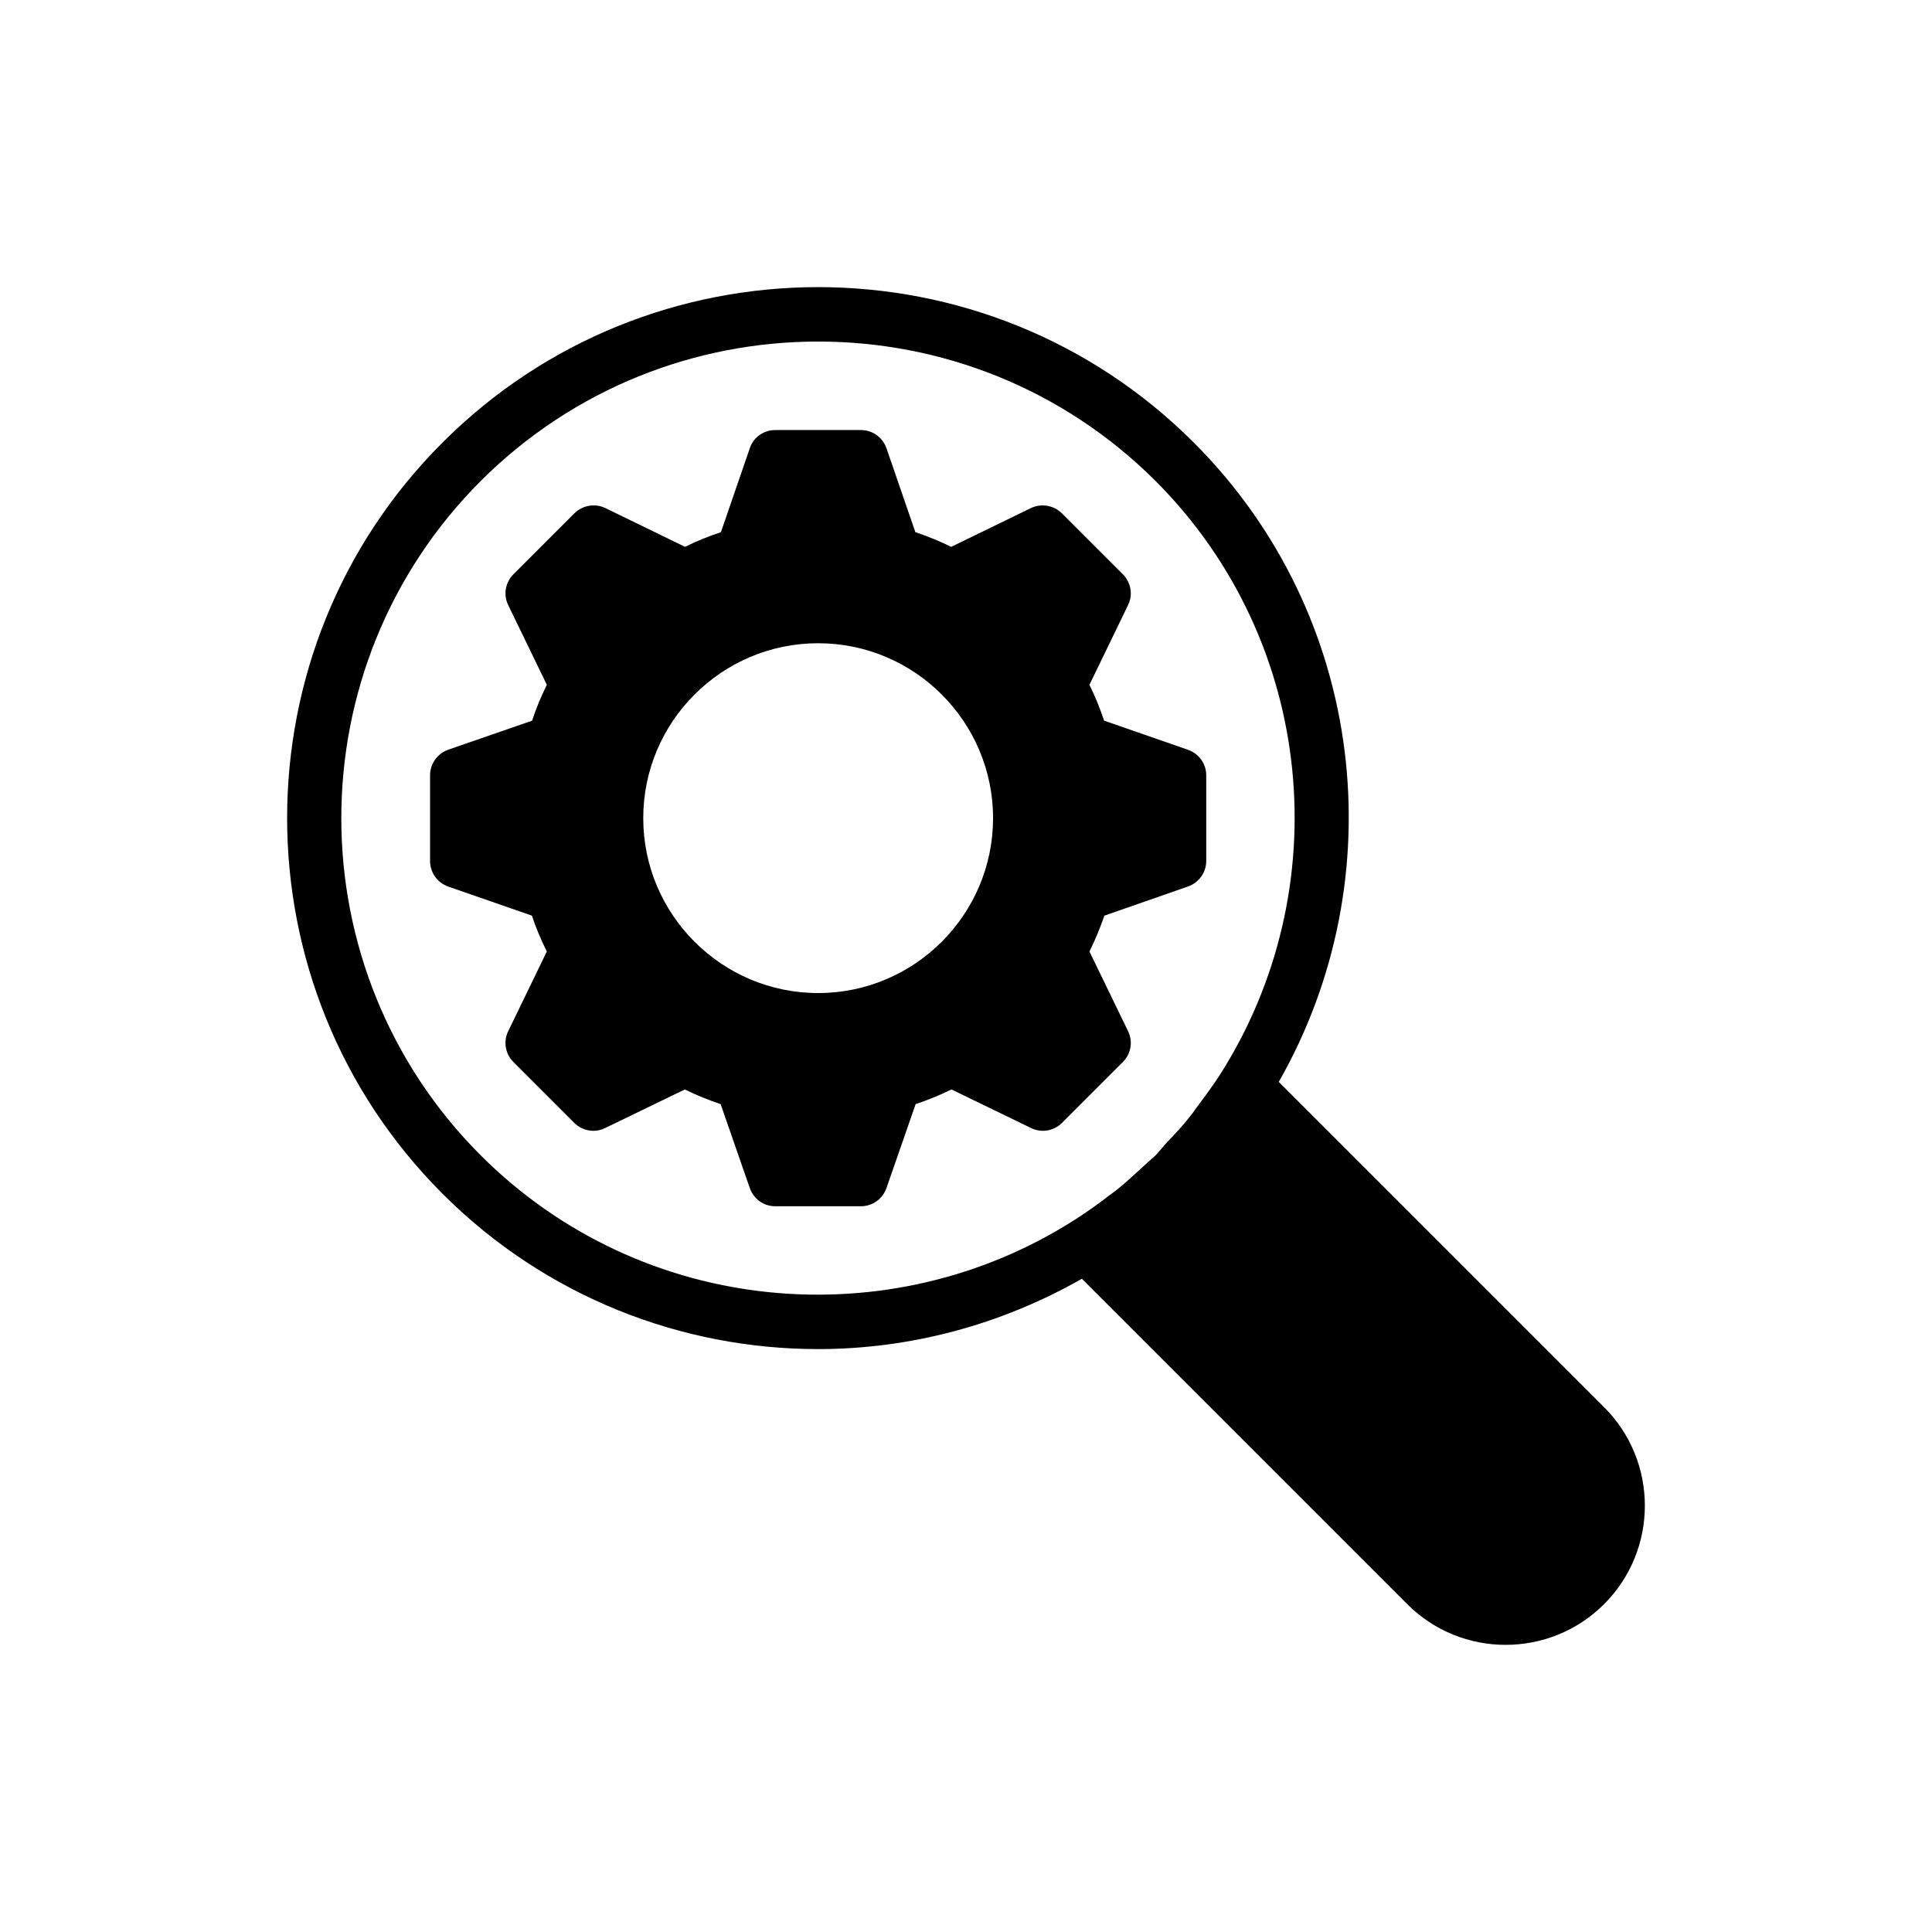 <?xml version="1.0" encoding="UTF-8"?>
<!-- Uploaded to: ICON Repo, www.svgrepo.com, Generator: ICON Repo Mixer Tools -->
<svg fill="#000000" width="800px" height="800px" version="1.1" viewBox="144 144 512 512" xmlns="http://www.w3.org/2000/svg">
 <g>
  <path d="m569.11 516.93-86.227-86.223c30.73-53.766 23.32-123.58-22.527-169.43-54.914-54.914-144.16-54.914-199.08 0-54.914 54.844-54.914 144.16 0 199.08 27.422 27.422 63.48 41.168 99.539 41.168 24.184 0 48.293-6.332 69.887-18.641l86.223 86.223c7.199 7.199 16.625 10.797 26.055 10.797 9.5 0 18.93-3.598 26.125-10.797 14.398-14.391 14.398-37.785 0.004-52.18zm-107.6-79.961c-0.793 1.008-1.441 2.086-2.305 3.094-1.871 2.375-3.887 4.535-5.973 6.695-1.008 1.152-1.945 2.305-3.023 3.453-0.938 0.863-1.871 1.656-2.809 2.519-2.445 2.231-4.894 4.535-7.484 6.621-0.648 0.504-1.297 0.938-1.945 1.441-2.879 2.231-5.902 4.391-9.066 6.406-48.871 31.309-114.73 25.695-157.48-16.984-49.301-49.301-49.301-129.48 0-178.78 24.688-24.613 57.004-36.922 89.391-36.922 32.387 0 64.703 12.309 89.391 36.922 42.68 42.75 48.293 108.61 16.984 157.55-1.797 2.734-3.738 5.398-5.684 7.988z"/>
  <path d="m441.57 425.45c2.16-2.16 2.734-5.469 1.367-8.203l-10.219-21.09c1.512-3.023 2.809-6.191 3.957-9.5l22.094-7.703c2.949-1.008 4.894-3.742 4.894-6.766v-22.742c0-3.023-1.941-5.758-4.894-6.766l-22.168-7.699c-1.078-3.238-2.375-6.406-3.887-9.5l10.219-21.09c1.367-2.734 0.793-6.047-1.367-8.203l-16.121-16.121c-2.16-2.16-5.469-2.734-8.203-1.438l-21.16 10.293c-3.094-1.512-6.262-2.805-9.5-3.887l-7.629-22.168c-1.008-2.953-3.742-4.894-6.766-4.894h-22.742c-3.094 0-5.828 1.941-6.766 4.894l-7.629 22.168c-3.238 1.078-6.477 2.375-9.5 3.887l-21.16-10.293c-2.734-1.297-6.047-0.719-8.203 1.438l-16.121 16.121c-2.16 2.16-2.734 5.469-1.367 8.203l10.219 21.09c-1.512 3.094-2.879 6.262-3.887 9.5l-22.238 7.699c-2.879 1.008-4.82 3.742-4.82 6.766v22.742c0 3.023 1.941 5.758 4.82 6.766l22.168 7.703c1.078 3.309 2.445 6.477 3.957 9.5l-10.219 21.09c-1.367 2.734-0.793 6.047 1.367 8.203l16.121 16.121c2.16 2.16 5.469 2.734 8.203 1.367l21.09-10.219c3.094 1.512 6.262 2.809 9.5 3.887l7.699 22.168c1.008 2.949 3.672 4.894 6.766 4.894h22.742c3.023 0 5.758-1.945 6.766-4.894l7.699-22.168c3.238-1.078 6.406-2.375 9.5-3.887l21.09 10.219c2.734 1.367 6.047 0.793 8.203-1.367zm-80.75-18.281c-25.551 0-46.352-20.801-46.352-46.352 0-25.551 20.801-46.352 46.352-46.352 25.551 0 46.352 20.801 46.352 46.352-0.004 25.551-20.805 46.352-46.352 46.352z"/>
 </g>
</svg>